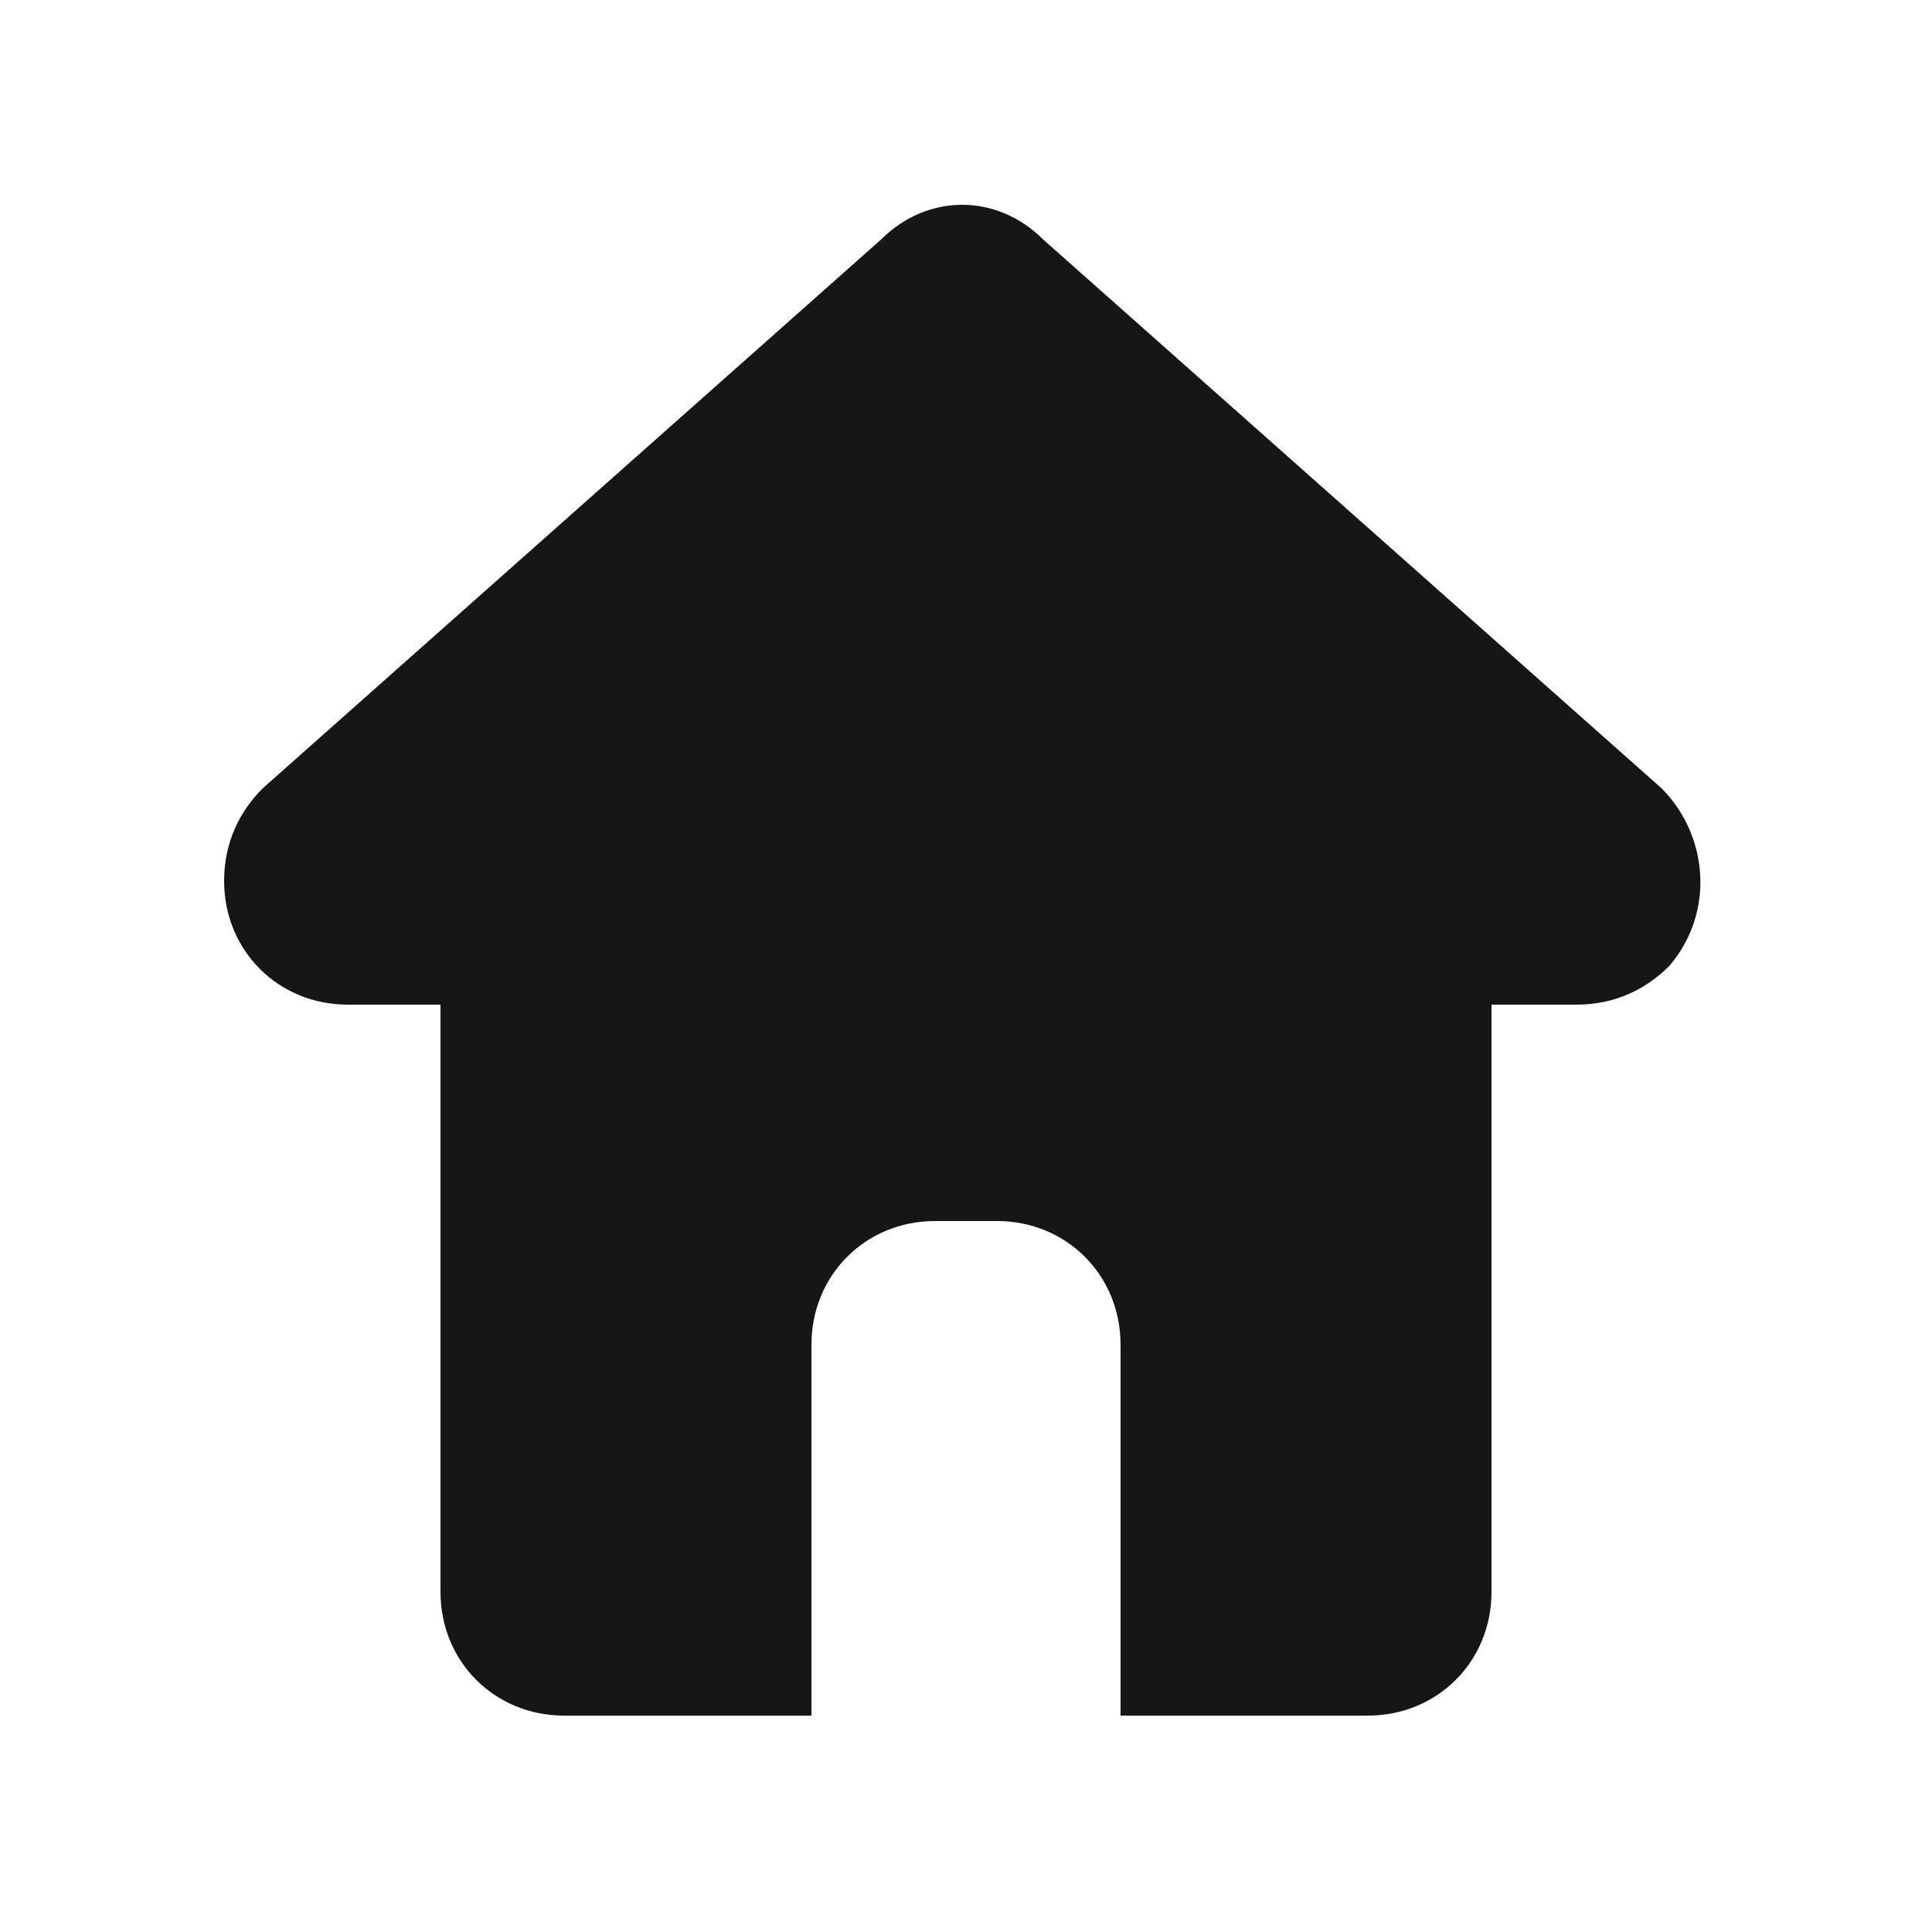 <?xml version="1.0" encoding="UTF-8"?> <svg xmlns="http://www.w3.org/2000/svg" xmlns:xlink="http://www.w3.org/1999/xlink" version="1.1" id="Layer_1" x="0px" y="0px" viewBox="0 0 25 25" style="enable-background:new 0 0 25 25;" xml:space="preserve"> <style type="text/css"> .st0{fill-rule:evenodd;clip-rule:evenodd;fill:#161616;} </style> <path class="st0" d="M11.4,3.1c0.6-0.6,1.5-0.6,2.1,0l8,7.1c0.6,0.6,0.7,1.6,0.1,2.3c-0.3,0.3-0.7,0.5-1.2,0.5h-1.1v7.6 c0,0.9-0.7,1.6-1.6,1.6c0,0,0,0,0,0h-3.2v-4.8c0-0.9-0.7-1.6-1.6-1.6h-0.8c-0.9,0-1.6,0.7-1.6,1.6v4.8H7.3c-0.9,0-1.6-0.7-1.6-1.6 l0,0V13H4.5c-0.9,0-1.6-0.7-1.6-1.6c0-0.5,0.2-0.9,0.5-1.2L11.4,3.1z"></path> </svg> 